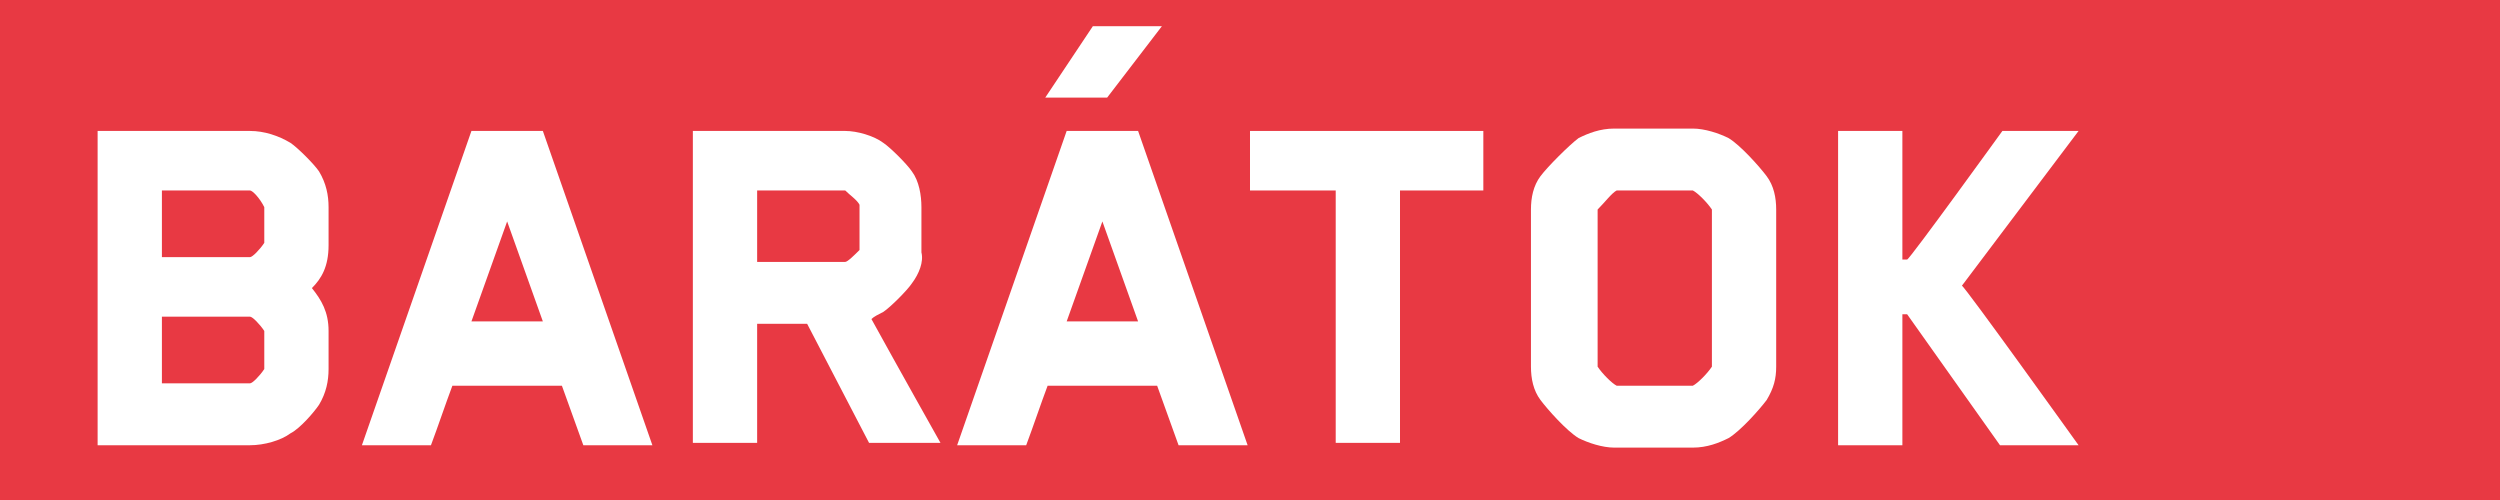 <?xml version="1.0" encoding="utf-8"?>
<!-- Generator: Adobe Illustrator 18.0.0, SVG Export Plug-In . SVG Version: 6.00 Build 0)  -->
<!DOCTYPE svg PUBLIC "-//W3C//DTD SVG 1.1//EN" "http://www.w3.org/Graphics/SVG/1.1/DTD/svg11.dtd">
<svg version="1.1" id="Layer_1" xmlns="http://www.w3.org/2000/svg" xmlns:xlink="http://www.w3.org/1999/xlink" x="0px" y="0px"
	 viewBox="0 0 105 21" enable-background="new 0 0 105 21" xml:space="preserve">
<g>
	<rect fill="#E83943" width="105" height="21"/>
</g>
<g>
	<path fill="#FFFFFF" d="M13.4,17c-0.2,0.3-0.8,1-1.2,1.2c-0.4,0.3-1.1,0.5-1.7,0.5H4.1V5.5h6.4c0.6,0,1.2,0.2,1.7,0.5
		c0.3,0.2,1,0.9,1.2,1.2c0.3,0.5,0.4,1,0.4,1.5v1.6c0,0.9-0.3,1.4-0.7,1.8c0.4,0.5,0.7,1,0.7,1.8v1.6C13.8,16,13.7,16.5,13.4,17z
		 M11.1,8.7C10.9,8.3,10.6,8,10.5,8H6.8v2.8h3.7c0.1,0,0.4-0.3,0.6-0.6V8.7z M11.1,13.9c-0.2-0.3-0.5-0.6-0.6-0.6H6.8v2.8h3.7
		c0.1,0,0.4-0.3,0.6-0.6V13.9z"/>
	<path fill="#FFFFFF" d="M24.5,18.7l-0.9-2.5H19c-0.3,0.8-0.6,1.7-0.9,2.5h-2.9l4.6-13.2h3l4.6,13.2H24.5z M21.3,9.3
		c-0.5,1.4-1,2.8-1.5,4.2h3L21.3,9.3z"/>
	<path fill="#FFFFFF" d="M38.3,11.9c-0.2,0.3-0.9,1-1.2,1.2c-0.2,0.1-0.4,0.2-0.5,0.3c1.1,2,2.9,5.2,2.9,5.2h-3l-2.6-5h-2.1v5h-2.7
		V5.5h6.4c0.5,0,1.2,0.2,1.6,0.5c0.3,0.2,1,0.9,1.2,1.2c0.3,0.4,0.4,1,0.4,1.5v1.9C38.8,11,38.6,11.5,38.3,11.9z M36.1,8.6
		C36,8.4,35.7,8.2,35.5,8h-3.7v3h3.7c0.1,0,0.4-0.3,0.6-0.5V8.6z"/>
	<path fill="#FFFFFF" d="M49.5,18.7l-0.9-2.5H44c-0.3,0.8-0.6,1.7-0.9,2.5h-2.9l4.6-13.2h3l4.6,13.2H49.5z M43.9,4.1l2-3h2.9l-2.3,3
		H43.9z M46.3,9.3c-0.5,1.4-1,2.8-1.5,4.2h3L46.3,9.3z"/>
	<path fill="#FFFFFF" d="M58.8,8v10.6h-2.7V8h-3.6V5.5h9.8V8H58.8z"/>
	<path fill="#FFFFFF" d="M74.2,16.8c-0.3,0.4-1.1,1.3-1.6,1.6c-0.4,0.2-0.9,0.4-1.5,0.4h-3.3c-0.5,0-1.1-0.2-1.5-0.4
		c-0.5-0.3-1.3-1.2-1.6-1.6c-0.3-0.4-0.4-0.9-0.4-1.4V8.8c0-0.5,0.1-1,0.4-1.4C65,7,65.9,6.1,66.3,5.8c0.4-0.2,0.9-0.4,1.5-0.4h3.3
		c0.5,0,1.1,0.2,1.5,0.4c0.5,0.3,1.3,1.2,1.6,1.6c0.3,0.4,0.4,0.9,0.4,1.4v6.6C74.6,15.9,74.5,16.3,74.2,16.8z M71.9,8.8
		c-0.2-0.3-0.6-0.7-0.8-0.8h-3.2c-0.2,0.1-0.5,0.5-0.8,0.8v6.6c0.2,0.3,0.6,0.7,0.8,0.8h3.2c0.2-0.1,0.6-0.5,0.8-0.8V8.8z"/>
	<path fill="#FFFFFF" d="M84,18.7l-3.9-5.5h-0.2v5.5h-2.7V5.5h2.7v5.4h0.2c0.1,0,4-5.4,4-5.4h3.2L82.4,12c0.1,0,4.9,6.7,4.9,6.7H84z
		"/>
</g>
<g id="FRIENDS" display="none">
	<path display="inline" fill="#FFFFFF" d="M6.8,8v2.7h5.7v2.6H6.8v5.3H4.1V5.5h8.7V8H6.8z"/>
	<path display="inline" fill="#FFFFFF" d="M24.5,11.9c-0.2,0.3-0.9,1-1.2,1.2c-0.2,0.1-0.4,0.2-0.5,0.3c1.1,2,2.9,5.2,2.9,5.2h-3
		l-2.6-5H18v5h-2.7V5.5h6.4c0.5,0,1.2,0.2,1.6,0.5c0.3,0.2,1,0.9,1.2,1.2c0.3,0.4,0.4,1,0.4,1.5v1.9C25,11,24.8,11.5,24.5,11.9z
		 M22.3,8.6c-0.1-0.2-0.4-0.4-0.6-0.5H18v3h3.7c0.1,0,0.4-0.3,0.6-0.5V8.6z"/>
	<path display="inline" fill="#FFFFFF" d="M27.8,18.7V5.5h2.7v13.2H27.8z"/>
	<path display="inline" fill="#FFFFFF" d="M33.3,18.7V5.5H42V8h-6v2.7h5.8v2.6H36v2.8h6v2.6H33.3z"/>
	<path display="inline" fill="#FFFFFF" d="M51.6,18.7l-4.3-7.8v7.8h-2.7V5.5h2.8l4.2,7.9V5.5h2.7v13.2H51.6z"/>
	<path display="inline" fill="#FFFFFF" d="M66.5,16.7c-0.3,0.4-1.1,1.3-1.6,1.6c-0.4,0.2-0.9,0.4-1.4,0.4h-6.4V5.5h6.4
		c0.5,0,1,0.1,1.5,0.4c0.5,0.3,1.3,1.3,1.6,1.6c0.3,0.4,0.4,0.9,0.4,1.4v6.5C66.8,15.7,66.8,16.3,66.5,16.7z M64.2,8.9
		C64,8.5,63.7,8.2,63.3,8h-3.6v8.1h3.6c0.3-0.2,0.6-0.4,0.8-0.8V8.9z"/>
	<path display="inline" fill="#FFFFFF" d="M72.1,8.7v1.2c0,0.1,0.1,0.1,0.1,0.1l5.6,1.5c1.2,0.3,1.8,1.5,1.8,2.6v1.3
		c0,0.4-0.1,0.9-0.4,1.4c-0.3,0.4-1.1,1.3-1.6,1.6c-0.4,0.2-0.9,0.4-1.5,0.4h-3.4c-1.3,0-2.4-1.1-2.9-1.9c-0.3-0.4-0.6-0.9-0.7-1.4
		l2.5-0.8c0.3,0.5,0.7,1.2,1.1,1.5h3.3c0.3-0.2,0.8-0.7,0.8-0.7v-1.3c0-0.1-0.1-0.1-0.1-0.1c-1.8-0.5-3.7-1-5.6-1.5
		c-1.2-0.3-1.8-1.5-1.8-2.6V8.8c0-0.4,0.1-0.9,0.4-1.4C70,7,70.9,6.1,71.4,5.8c0.4-0.2,0.9-0.4,1.4-0.4H76c1.3,0,2.4,1.1,2.9,1.8
		c0.4,0.5,0.6,0.9,0.7,1.4l-2.5,0.7c-0.3-0.6-0.5-1-1.2-1.4h-3C72.5,8.1,72.1,8.7,72.1,8.7z"/>
</g>
</svg>
